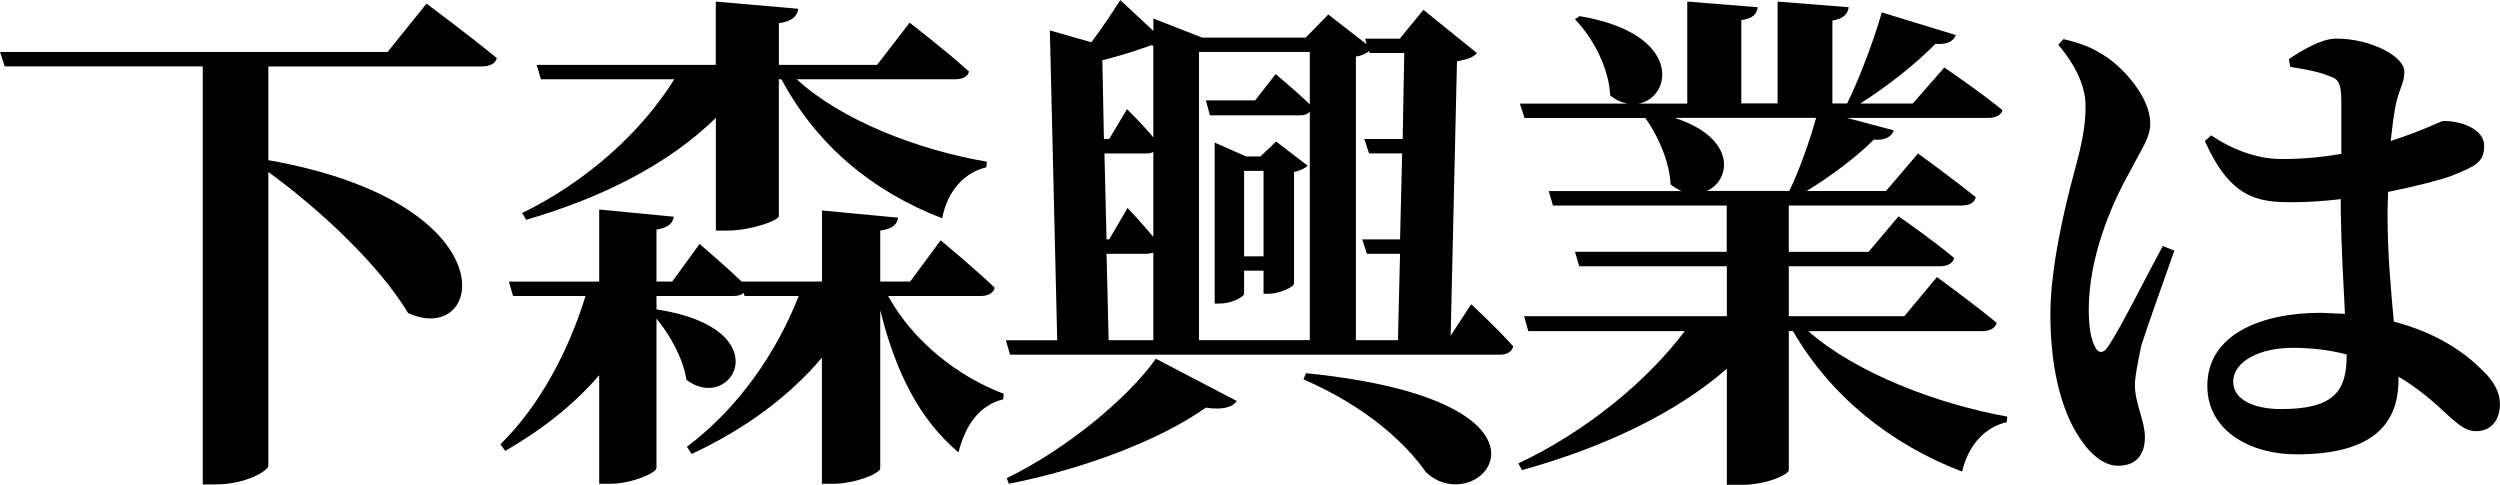 <?xml version="1.0" encoding="UTF-8"?>
<svg id="_レイヤー_2" data-name="レイヤー 2" xmlns="http://www.w3.org/2000/svg" viewBox="0 0 332.95 64.57">
  <defs>
    <style>
      .cls-1 {
        stroke-width: 0px;
      }
    </style>
  </defs>
  <g id="_レイヤー_1-2" data-name="レイヤー 1">
    <g>
      <path class="cls-1" d="m66.17,7.75c-.21.75-.98,1.1-2.1,1.1h-28.33v12.48c32.53,5.76,28.75,25.02,18.61,20.36-3.92-6.51-11.82-13.85-18.61-18.78v39.14c0,.55-2.8,2.47-7.13,2.47h-1.61V8.84H.63l-.63-1.92h51.62L56.8.48s5.81,4.32,9.37,7.26Z"/>
      <path class="cls-1" d="m89.74,28.86c-.14.82-.63,1.44-2.31,1.71v6.92h2.1l3.64-5s3.22,2.74,5.6,5h10.7v-9.46l10.14.96c-.14.82-.63,1.51-2.38,1.71v6.79h3.99l4.06-5.48s4.55,3.77,7.2,6.31c-.21.75-.91,1.1-1.89,1.1h-12.31c3.36,6.1,9.37,10.76,15.39,13.02l-.07.75c-2.94.69-4.97,3.15-5.95,7.06-5.11-4.32-8.32-10.49-10.42-18.92v21.04c0,.69-3.36,2.06-6.3,2.06h-1.47v-16.79c-4.41,5.21-10.28,9.53-17.35,12.82l-.63-.96c6.85-5.14,11.89-12.47,14.9-20.08h-7.2l-.14-.41c-.28.27-.77.41-1.33.41h-10.28v1.78c16.65,2.54,10.07,13.98,3.99,9.39-.42-2.81-2.17-5.96-3.99-8.16v19.88c0,.69-3.36,2.12-6.16,2.12h-1.47v-14.46c-3.36,3.91-7.62,7.27-12.52,10.08l-.63-.89c5.25-5.14,9.09-12.47,11.33-19.74h-9.65l-.56-1.92h12.03v-9.6l9.93.96ZM106.32,1.17c-.14.89-.7,1.65-2.59,1.92v5.55h13.08l4.34-5.62s4.97,3.84,7.9,6.51c-.14.69-.91,1.03-1.89,1.03h-21.05c5.95,5.48,16.3,9.46,25.32,10.97l-.07.75c-2.94.69-5.18,3.15-5.88,6.79-9.44-3.63-16.79-9.87-21.4-18.51h-.35v18.23c0,.55-3.64,1.92-6.92,1.92h-1.47v-15.01c-6.16,6.03-14.9,10.56-25.25,13.57l-.56-.89c8.81-4.32,15.95-10.9,20.28-17.82h-17.77l-.56-1.92h23.85V.21l10.98.96Z"/>
      <path class="cls-1" d="m140.8,45.31l-.98-41.26,5.53,1.58c1.54-2.06,3.08-4.39,3.85-5.62l4.41,4.11v-1.65l6.5,2.54h13.78l3.01-3.08,5.11,3.97-.21-.75h4.62l3.15-3.84,7.13,5.76c-.49.55-1.12.82-2.66,1.1l-.84,36.53,2.73-4.18s3.64,3.36,5.6,5.62c-.21.75-.84,1.1-1.82,1.1h-65.19l-.56-1.92h6.85Zm23.92,8.09c-.56.82-1.82,1.23-4.13.89-5.88,4.18-15.88,8.09-26.23,10.14l-.28-.75c8.04-3.91,16.16-10.69,19.86-15.9l10.77,5.62Zm-17-34.89l2.38-3.98s2.03,1.99,3.5,3.77V6.1l-.28-.07c-1.19.41-3.08,1.1-5.18,1.64l-.98.27-.35.07.21,10.49h.7Zm-.35,13.37h.35l2.45-4.18s1.89,1.99,3.43,3.84v-11.31c-.21.14-.56.21-.91.21h-5.6l.28,11.45Zm.28,13.43h5.95v-11.65l-.77.14h-5.46l.28,11.51Zm19.51-31.94l2.73-3.5s2.66,2.19,4.55,4.04v-6.99h-14.76v38.38h14.76V14.81c-.21.41-.7.55-1.4.55h-11.89l-.56-1.99h6.57Zm-5.39,5.62l4.2,1.85h1.89l2.1-1.99,4.2,3.22c-.28.27-.98.68-1.82.82v14.87c0,.48-2.03,1.37-3.43,1.37h-.63v-3.08h-2.59v3.08c0,.41-1.68,1.3-3.29,1.3h-.63v-21.45Zm3.92,3.77v11.38h2.59v-11.38h-2.59Zm24.2,40.1c-2.59-3.7-7.76-8.64-16.3-12.34l.35-.82c37.42,3.77,23.01,19.95,15.95,13.16Zm-3.43-30.98l.28-11.45h-4.41l-.63-1.92h5.11l.21-11.45h-4.62l-.07-.27c-.35.34-.98.62-1.75.75v37.77h5.6l.28-11.51h-4.41l-.63-1.92h5.04Z"/>
      <path class="cls-1" d="m246.21.96c-.14.89-.63,1.51-2.17,1.78v11.04h1.96c1.75-3.56,3.57-8.5,4.62-12.13l9.86,3.02c-.35.82-1.12,1.3-2.73,1.17-2.38,2.47-6.23,5.55-10,7.95h6.99l4.2-4.8s4.76,3.22,7.76,5.69c-.21.69-.98,1.03-2.03,1.03h-18.68l6.23,1.65c-.28.82-1.12,1.37-2.66,1.23-2.17,2.19-5.6,4.8-8.95,6.85h10.56l4.27-5s4.76,3.43,7.69,5.83c-.14.75-.91,1.1-1.89,1.1h-23.01v6.17h10.63l3.99-4.73s4.55,3.15,7.41,5.55c-.21.75-.91,1.1-1.89,1.1h-20.14v6.65h15.39l4.34-5.21s4.9,3.56,7.97,6.1c-.21.75-.98,1.1-1.96,1.1h-23.15c6.29,5.55,17.21,9.73,26.51,11.38l-.07.75c-2.87.62-5.11,3.02-5.95,6.58-9.65-3.7-17.56-10.14-22.52-18.71h-.56v18.58c-.07.41-2.59,1.92-6.78,1.92h-1.47v-15.49c-6.85,5.96-16.44,10.49-27.28,13.5l-.49-.89c9.16-4.32,17.21-11.04,22.17-17.62h-20.84l-.56-1.99h27v-6.65h-19.66l-.56-1.92h20.21v-6.17h-23.15l-.56-1.92h17.7c-.49-.21-.98-.48-1.47-.89-.14-3.02-1.68-6.51-3.36-8.84h-16.09l-.63-1.92h14.34c-.77-.14-1.54-.48-2.31-1.1-.14-3.63-2.31-7.68-4.69-10.14l.63-.41c13.85,2.33,12.31,10.9,7.83,11.65h6.5V.21l9.37.75c-.07.89-.63,1.51-2.17,1.71v11.1h4.83V.21l9.44.75Zm-18.89,24.47h10.98c1.4-2.88,2.73-6.72,3.57-9.73h-18.82c8.32,2.74,7.48,8.29,4.27,9.73Z"/>
      <path class="cls-1" d="m277.41,58.95c-2.59-3.43-4.34-9.25-4.34-17.07,0-6.31,1.96-14.46,3.08-18.58.91-3.36,1.61-6.1,1.61-9.18s-1.82-6.03-3.64-8.16l.7-.75c2.31.55,3.78,1.1,5.53,2.26,2.1,1.3,6.02,5.28,6.02,8.98,0,1.92-1.12,3.29-2.73,6.44-2.59,4.59-5.46,11.51-5.46,18.37,0,2.12.28,3.84.77,4.8.42,1.03,1.19,1.1,1.82.07,1.68-2.47,5.39-9.94,7.27-13.37l1.54.62c-1.33,3.77-3.64,10.21-4.41,12.68-.56,2.74-.84,4.18-.84,5.21,0,2.47,1.33,4.8,1.33,6.92,0,2.47-1.26,3.84-3.57,3.84-1.68,0-3.36-1.23-4.69-3.08Zm16.23-40.17l.84-.75c3.43,2.26,6.58,3.15,9.44,3.15s5.53-.27,7.9-.69v-6.85c0-2.95-.56-3.15-1.75-3.56-1.54-.62-3.36-.89-5.04-1.17l-.21-1.03c1.82-1.23,4.41-2.74,6.3-2.74,4.69,0,9.09,2.4,9.09,4.39,0,1.65-.7,2.19-1.19,4.66-.21,1.1-.42,2.67-.63,4.59,4.83-1.58,6.64-2.67,7.06-2.67,2.52,0,5.39,1.17,5.39,3.29,0,2.26-1.19,2.74-4.41,4.04-1.54.55-4.69,1.37-8.39,2.12l-.07,2.74c0,5.83.49,10.62.84,14.53,5.8,1.51,9.51,4.18,11.75,6.44,1.54,1.44,2.38,2.95,2.38,4.52,0,2.26-1.26,3.63-3.15,3.63-1.61,0-2.66-1.1-4.97-3.22-1.82-1.65-3.57-2.95-5.39-4.04v.41c0,6.51-4.2,9.94-13.57,9.94-6.29,0-11.89-3.22-11.89-9.12,0-6.79,7.06-9.73,15.11-9.73l3.22.14c-.21-4.04-.49-9.12-.56-13.64v-1.64c-2.24.27-4.48.41-6.57.41-4.55,0-8.11-.55-11.54-8.16Zm11.54,27.55c-3.92,0-7.76,1.65-7.76,4.52,0,2.54,3.08,3.63,6.37,3.63,7.06,0,8.74-2.4,8.74-7.13v-.14c-2.31-.62-4.76-.89-7.34-.89Z"/>
    </g>
  </g>
</svg>